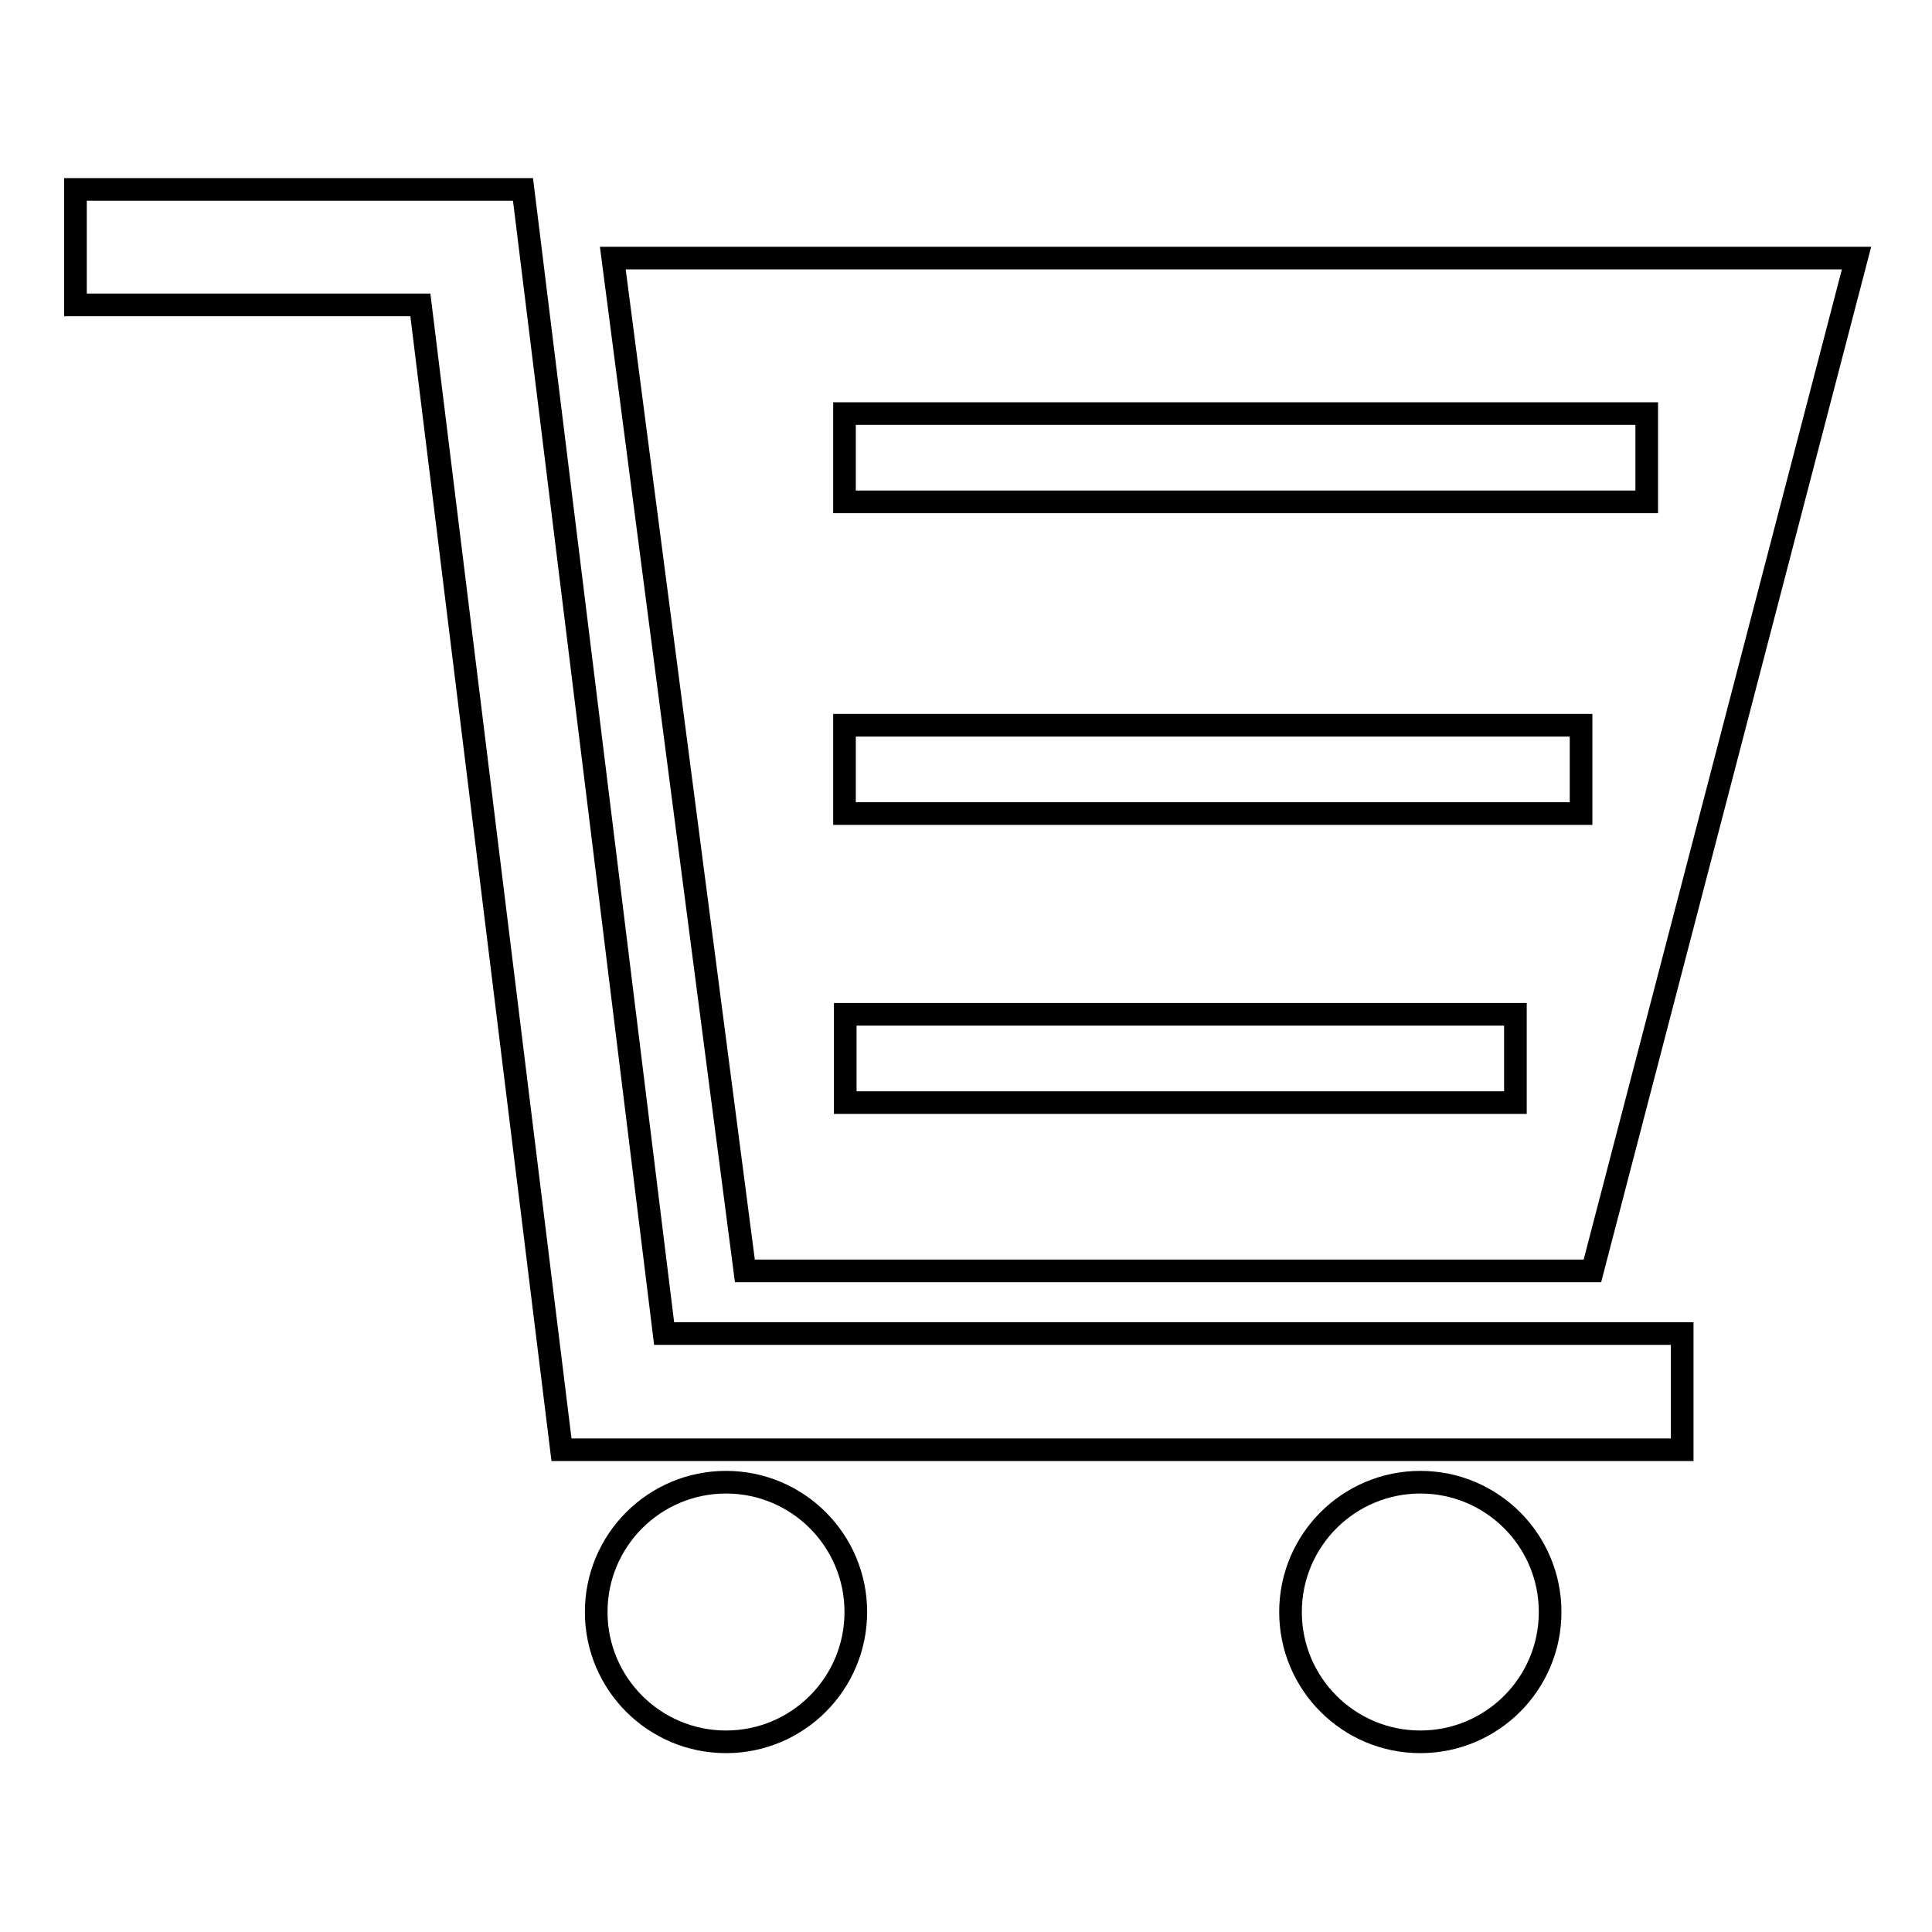 <?xml version="1.0" encoding="utf-8"?>
<!-- Svg Vector Icons : http://www.onlinewebfonts.com/icon -->
<!DOCTYPE svg PUBLIC "-//W3C//DTD SVG 1.1//EN" "http://www.w3.org/Graphics/SVG/1.1/DTD/svg11.dtd">
<svg version="1.1" xmlns="http://www.w3.org/2000/svg" xmlns:xlink="http://www.w3.org/1999/xlink" x="0px" y="0px" viewBox="0 0 256 256" enable-background="new 0 0 256 256" xml:space="preserve">
<g><g><path stroke-width="3" fill-opacity="0" stroke="#000000"  d="M222.9,192.1H74.4L55.7,40.4H10V25.1h59.3L88,176.7h134.9L222.9,192.1L222.9,192.1z"/><path stroke-width="3" fill-opacity="0" stroke="#000000"  d="M113.4,213.6c0,9.5-7.7,17.2-17.2,17.2c-9.5,0-17.2-7.7-17.2-17.2c0-9.5,7.7-17.2,17.2-17.2C105.7,196.4,113.4,204.1,113.4,213.6z"/><path stroke-width="3" fill-opacity="0" stroke="#000000"  d="M205.4,213.6c0,9.5-7.7,17.2-17.2,17.2s-17.2-7.7-17.2-17.2c0-9.5,7.7-17.2,17.2-17.2C197.7,196.4,205.4,204.1,205.4,213.6z"/><path stroke-width="3" fill-opacity="0" stroke="#000000"  d="M81.2,34.2l17.5,134.2H211l35-134.2H81.2z M200.8,146.1h-88.8v-11.7h88.8V146.1L200.8,146.1z M209.5,107.8h-97.6V96.1h97.6V107.8z M111.9,66.5V54.8h106.3v11.7H111.9z"/></g></g>
</svg>